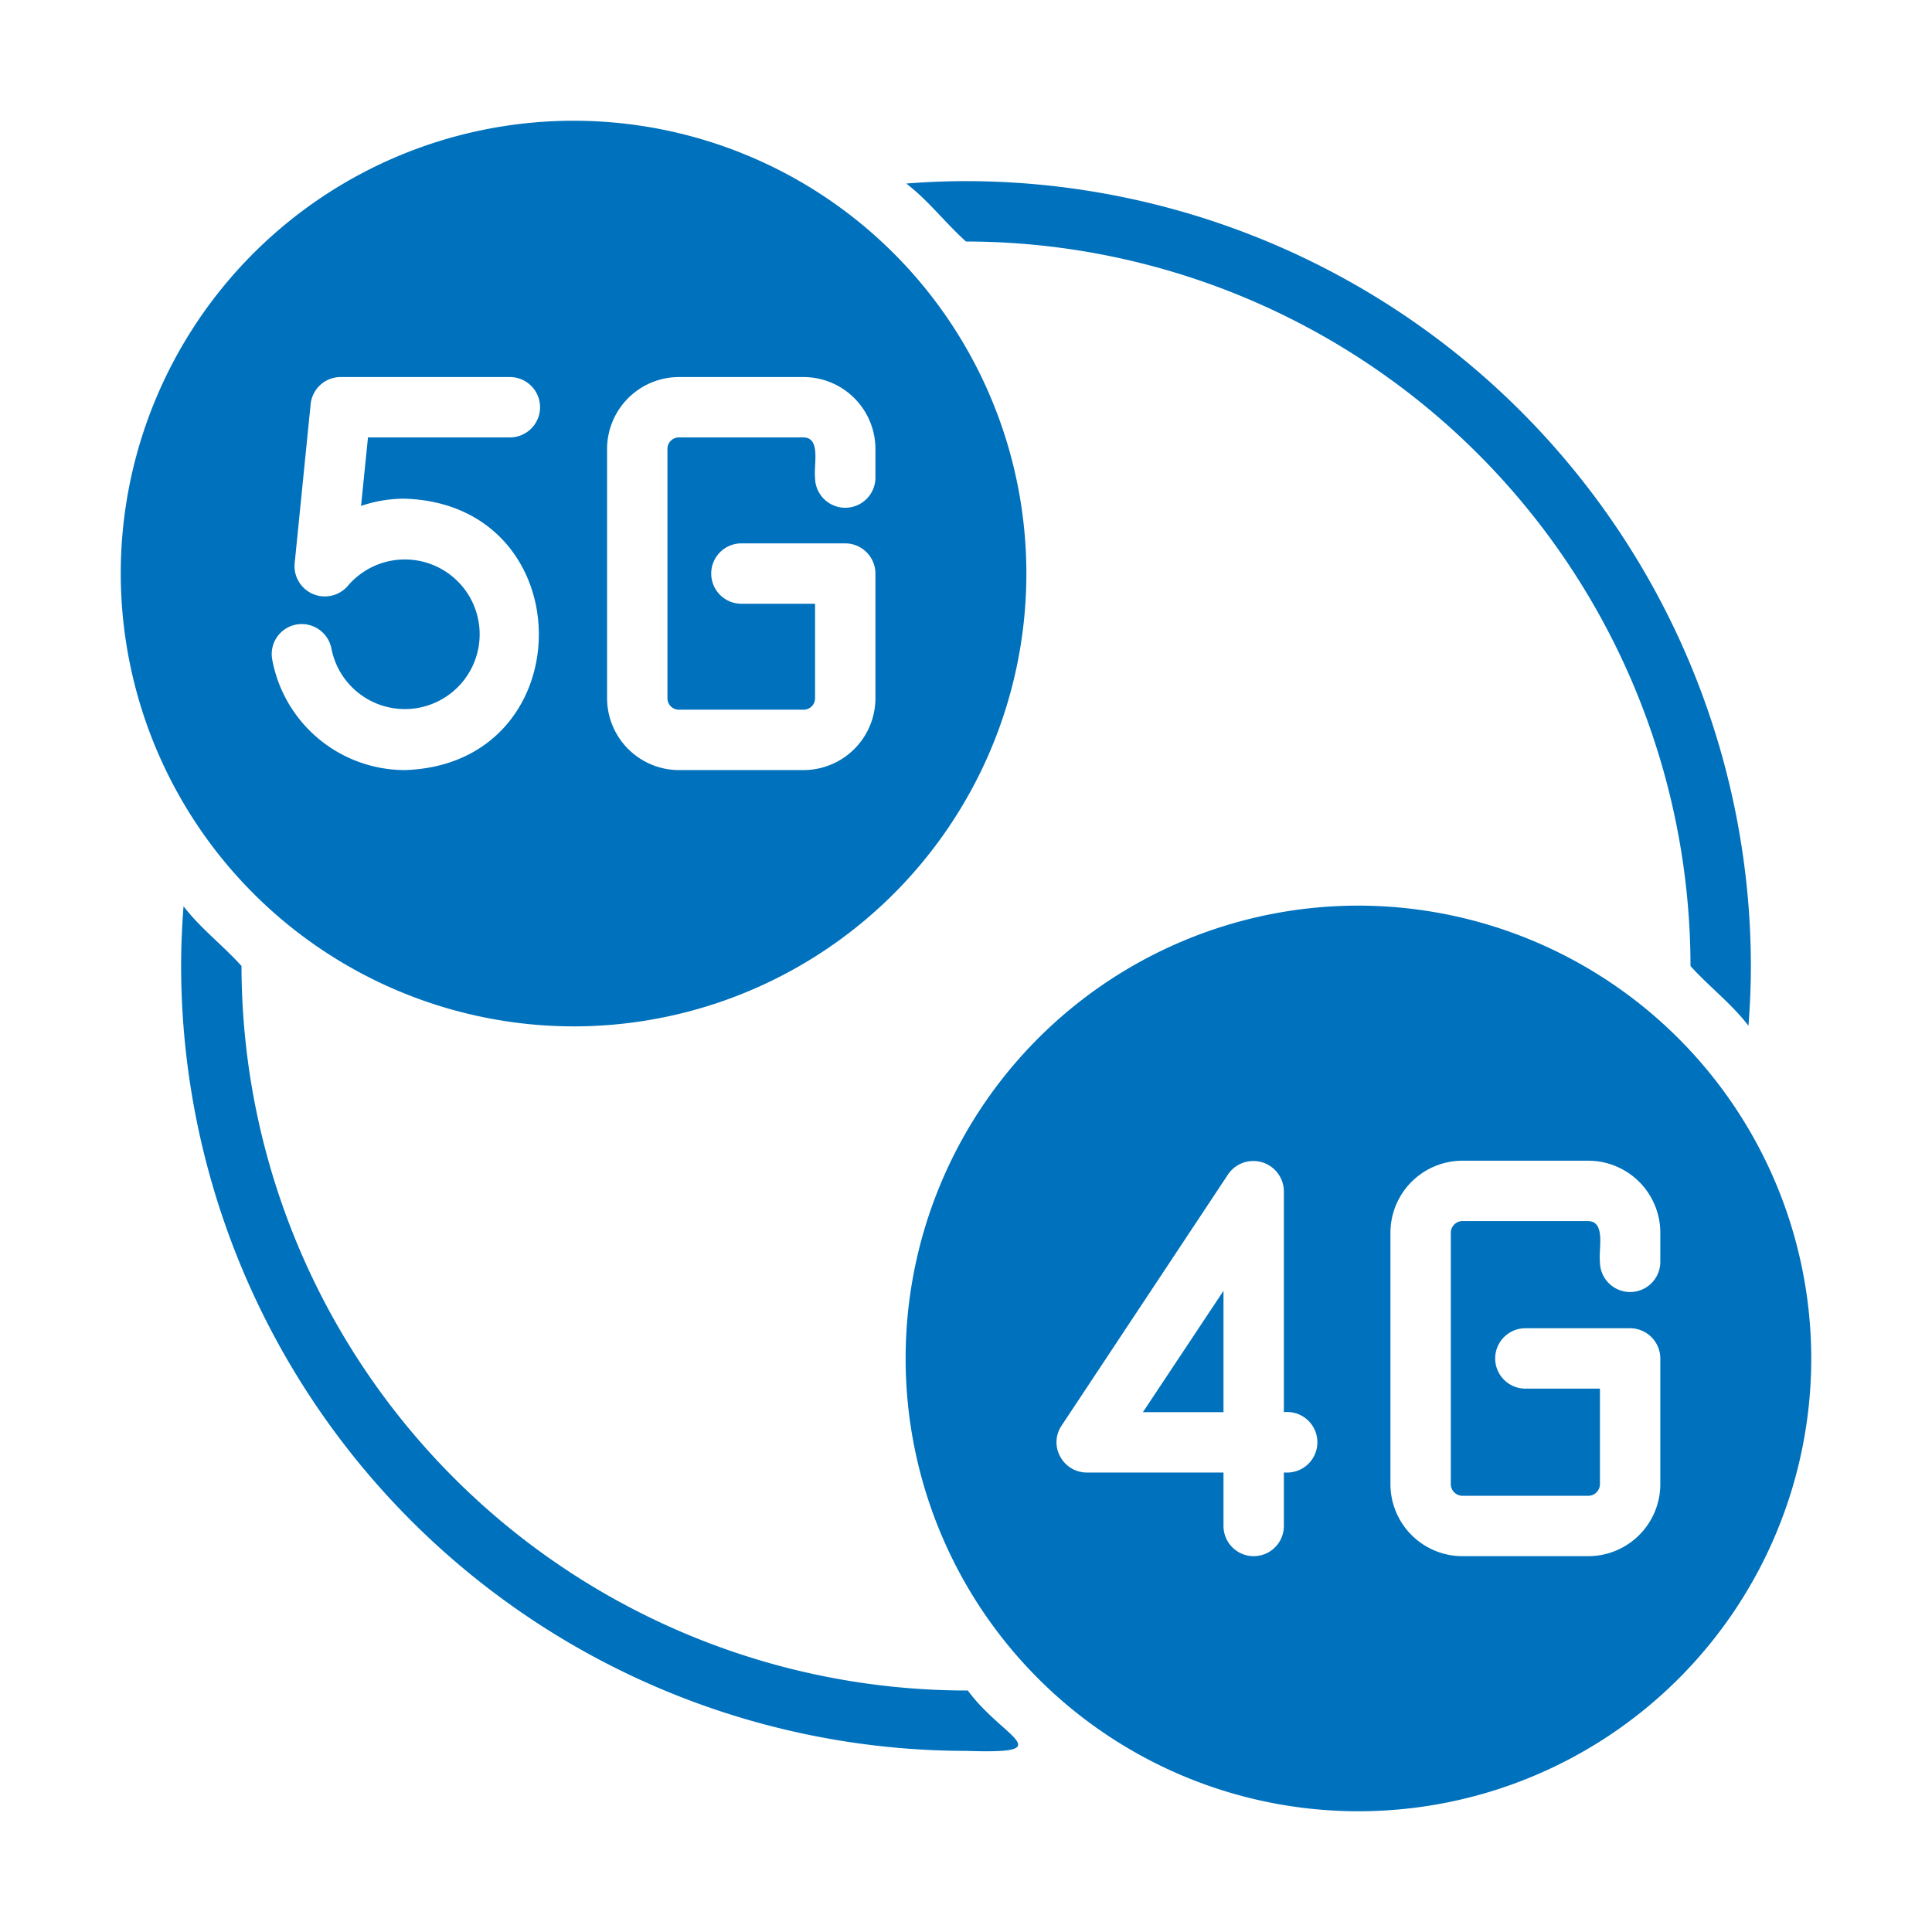 <?xml version="1.0" encoding="UTF-8"?>
<svg xmlns="http://www.w3.org/2000/svg" id="glipy_copy_6" viewBox="0 0 64 64" data-name="glipy copy 6">
  <g fill="#0071bc">
    <path d="m32 8a24.032 24.032 0 0 1 24 24c.577.649 1.37 1.255 1.92 1.98.05-.65.08-1.31.08-1.98a26.025 26.025 0 0 0 -26-26c-.67 0-1.33.03-1.98.08.725.55 1.33 1.343 1.98 1.92z"></path>
    <path d="m32.06 56a24.033 24.033 0 0 1 -24.06-24c-.577-.649-1.37-1.255-1.92-1.98-.05.65-.08 1.31-.08 1.98a26.025 26.025 0 0 0 26 26c3.175.106 1.221-.416.06-2z"></path>
    <path d="m45 30a15 15 0 1 0 15 15 15.018 15.018 0 0 0 -15-15zm-2.34 18.78h-.13v1.77a1 1 0 0 1 -2 0v-1.77h-4.53a1.003 1.003 0 0 1 -.88-.53.981.981 0 0 1 .05-1.03l5.52-8.33a1.012 1.012 0 0 1 1.84.56v7.33a1.003 1.003 0 1 1 .13 2zm12.34-6.98a1 1 0 0 1 -2 0c-.05-.42.2-1.34-.39-1.35h-4.16a.388.388 0 0 0 -.39.38v8.34a.388.388 0 0 0 .39.38h4.16a.388.388 0 0 0 .39-.38v-3.17h-2.47a1 1 0 0 1 0-2h3.47a1.003 1.003 0 0 1 1 1v4.17a2.388 2.388 0 0 1 -2.39 2.38h-4.16a2.388 2.388 0 0 1 -2.39-2.38v-8.34a2.388 2.388 0 0 1 2.39-2.38h4.16a2.388 2.388 0 0 1 2.39 2.38z"></path>
    <path d="m40.53 46.78v-4.02l-2.67 4.02z"></path>
    <path d="m19 34a15 15 0 1 0 -15-15 15.018 15.018 0 0 0 15 15zm1.11-19.13a2.386 2.386 0 0 1 2.38-2.38h4.13a2.386 2.386 0 0 1 2.38 2.38v.95a1 1 0 0 1 -2 0c-.05-.42.2-1.32-.38-1.33h-4.13a.38.38 0 0 0 -.38.38v8.26a.38.38 0 0 0 .38.38h4.13a.38.38 0 0 0 .38-.38v-3.13h-2.44a1 1 0 0 1 0-2h3.44a1.003 1.003 0 0 1 1 1v4.13a2.386 2.386 0 0 1 -2.38 2.38h-4.13a2.386 2.386 0 0 1 -2.38-2.38zm-10.3 5.82a1.003 1.003 0 0 1 1.17.8 2.478 2.478 0 1 0 .54-2.08 1.004 1.004 0 0 1 -1.76-.74l.53-5.28a1 1 0 0 1 1-.9h5.6a1 1 0 0 1 0 2h-4.7l-.23 2.27a4.41 4.41 0 0 1 1.45-.24c5.92.19 5.92 8.8 0 8.99a4.476 4.476 0 0 1 -4.39-3.65.994.994 0 0 1 .79-1.17z"></path>
  </g>
</svg>
